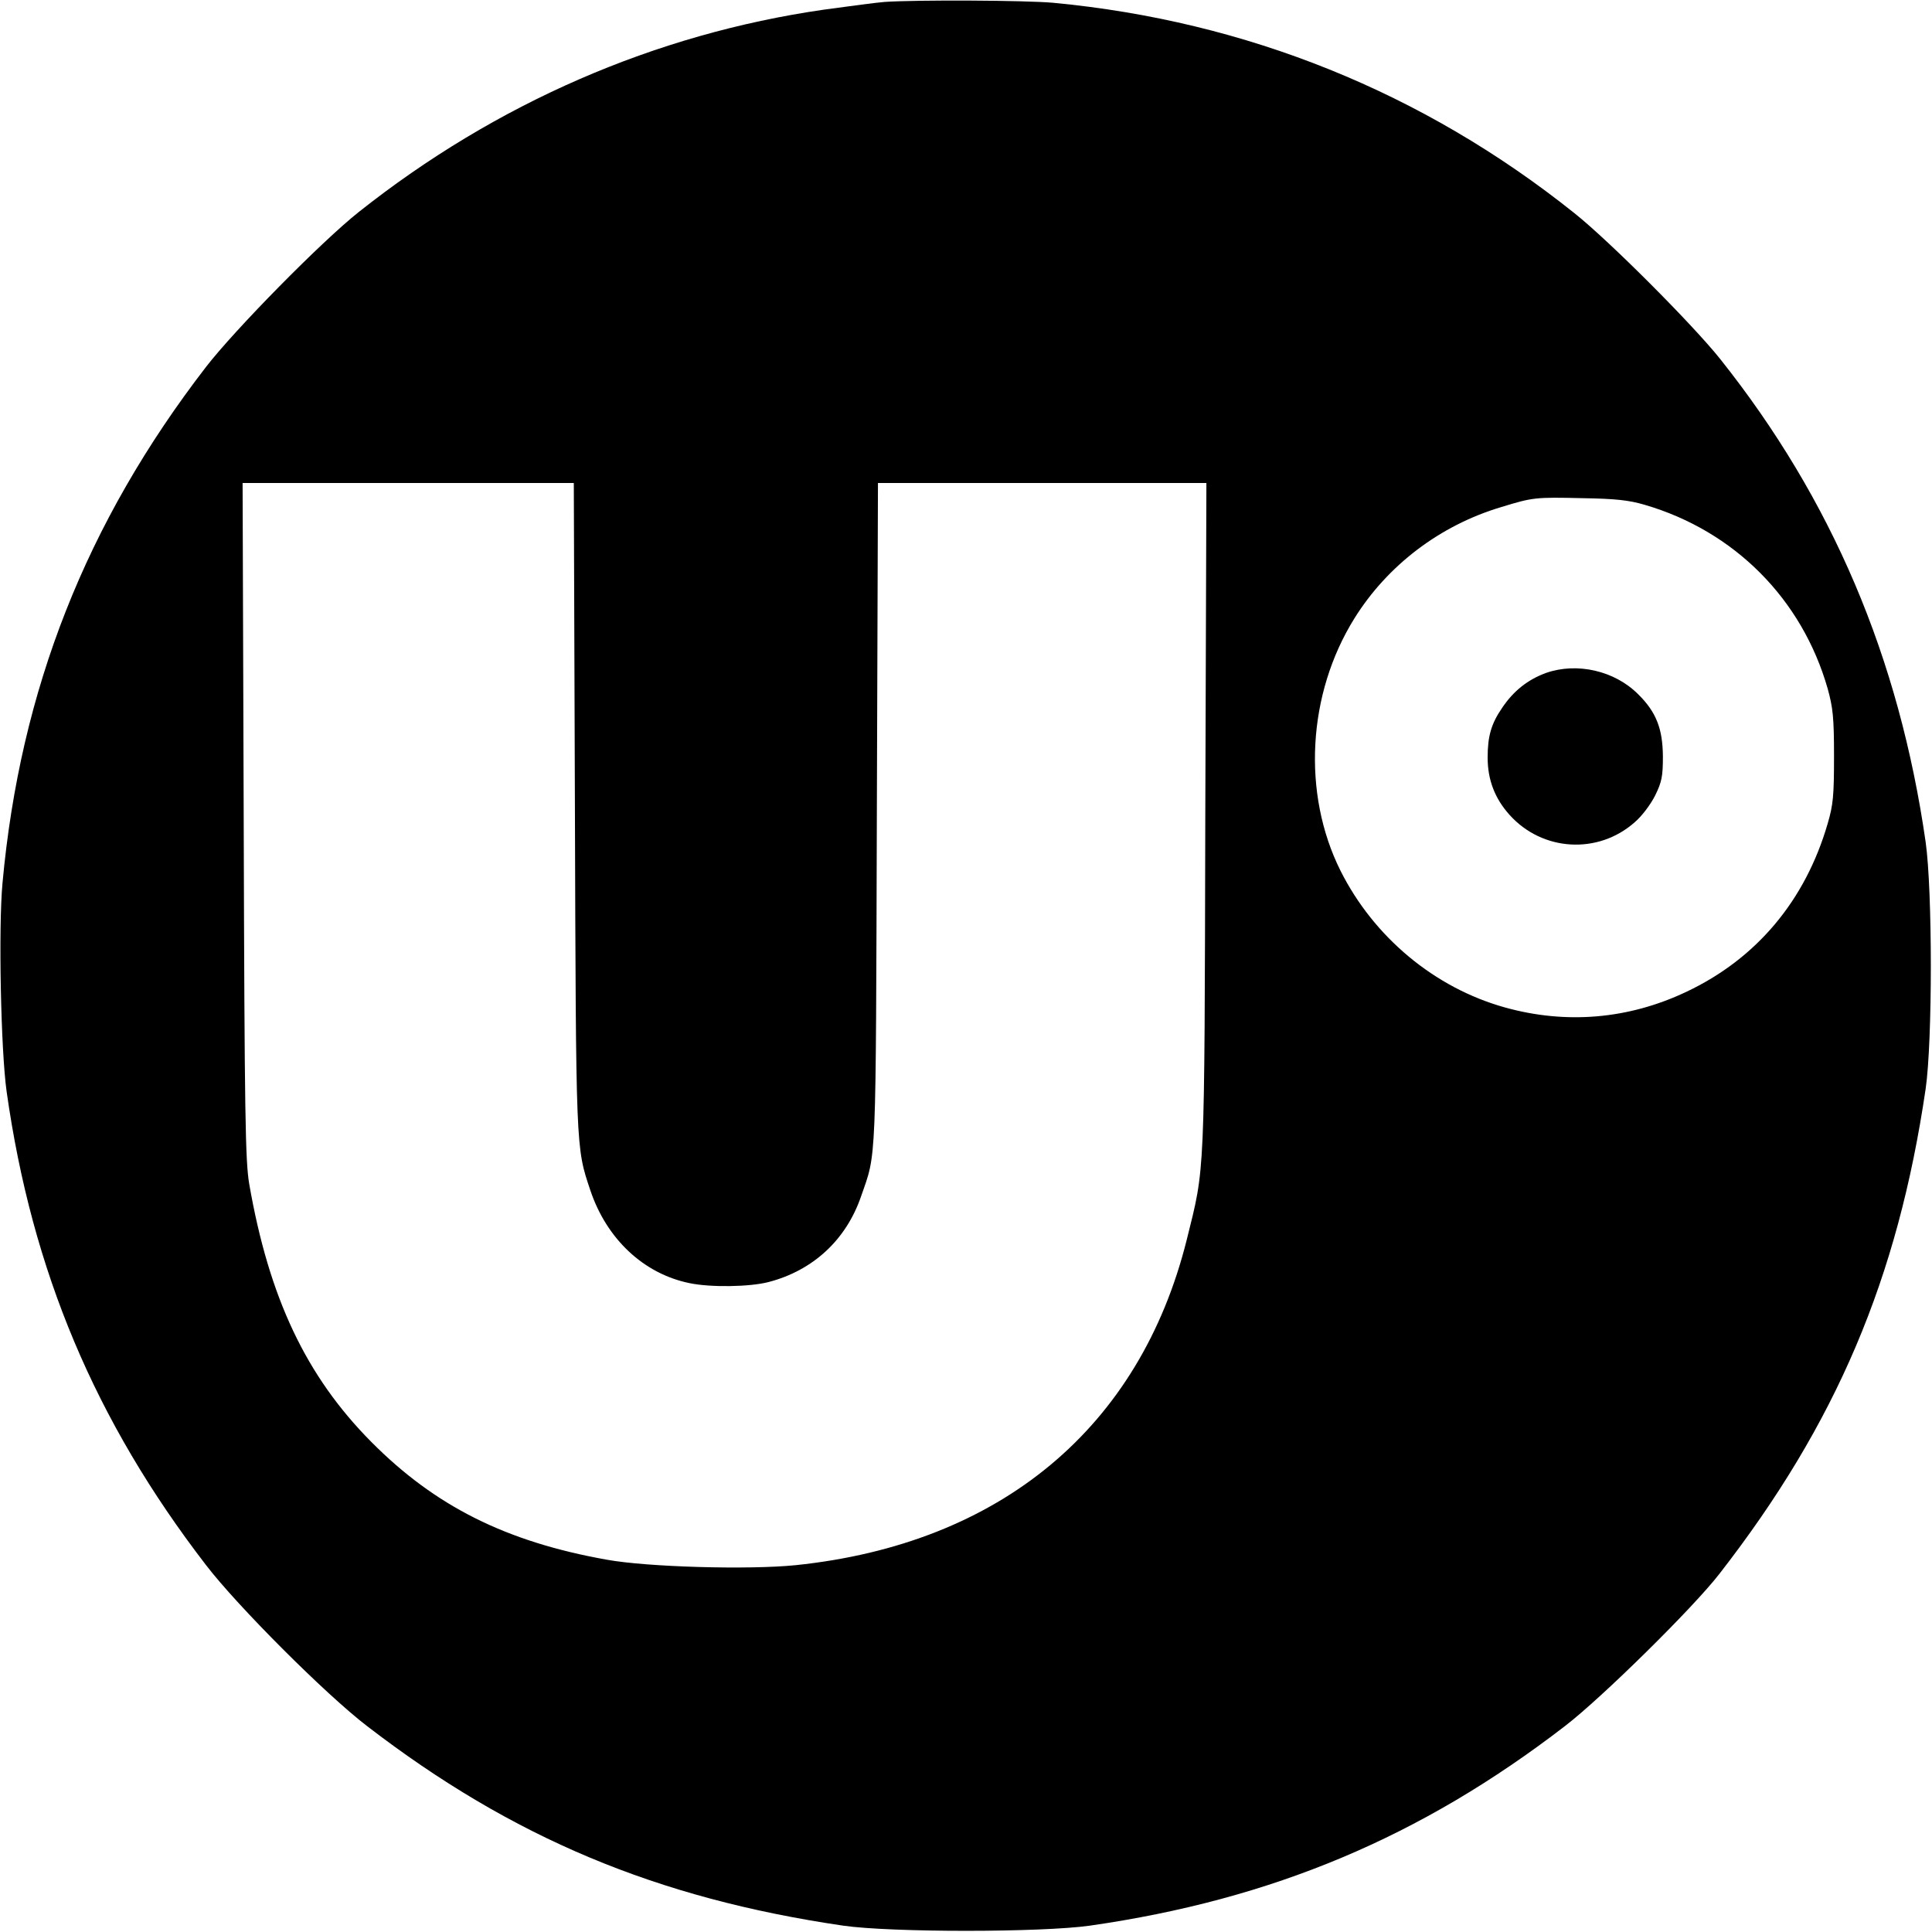 <?xml version="1.0" standalone="no"?>
<!DOCTYPE svg PUBLIC "-//W3C//DTD SVG 20010904//EN"
 "http://www.w3.org/TR/2001/REC-SVG-20010904/DTD/svg10.dtd">
<svg version="1.0" xmlns="http://www.w3.org/2000/svg"
 width="700pt" height="700pt" viewBox="0 0 700 700"
 preserveAspectRatio="xMidYMid meet">
<g transform="translate(0,700) scale(0.1,-0.1)"
fill="#000000" stroke="none">
<path d="M3205 6993 c-27 -2 -126 -15 -220 -28 -611 -88 -1188 -339 -1685
-733 -135 -107 -449 -426 -554 -562 -434 -563 -673 -1169 -737 -1870 -15 -161
-6 -606 15 -755 92 -651 321 -1194 722 -1715 114 -149 435 -470 584 -584 525
-404 1049 -624 1725 -723 173 -25 716 -25 894 0 661 95 1199 321 1721 723 133
102 465 429 560 552 423 544 646 1069 747 1757 25 173 25 716 0 894 -96 668
-339 1241 -745 1751 -100 125 -400 426 -528 528 -547 437 -1188 696 -1889 762
-101 9 -493 11 -610 3z m-1122 -2910 c4 -1256 3 -1238 56 -1396 59 -176 193
-302 359 -336 76 -16 218 -14 287 4 161 42 281 153 335 311 56 161 53 90 57
1387 l4 1197 595 0 595 0 -4 -1207 c-3 -1329 -1 -1268 -67 -1534 -170 -682
-675 -1103 -1418 -1180 -169 -17 -536 -7 -684 20 -365 65 -622 194 -853 427
-236 238 -370 521 -442 934 -14 84 -17 236 -20 1318 l-4 1222 600 0 600 0 4
-1167z m3876 1088 c325 -95 570 -341 663 -666 19 -69 23 -104 23 -245 0 -143
-3 -176 -23 -244 -81 -279 -258 -490 -513 -610 -209 -99 -435 -118 -657 -56
-254 71 -474 254 -595 495 -140 280 -120 641 50 914 120 193 311 338 533 404
114 35 123 36 295 32 118 -2 166 -7 224 -24z"/>
<path d="M5602 4562 c-66 -24 -118 -65 -159 -126 -40 -58 -53 -103 -53 -181 0
-80 26 -148 79 -207 119 -133 321 -145 454 -27 26 22 58 65 74 97 24 49 28 69
28 142 -1 100 -24 160 -90 225 -85 85 -221 116 -333 77z"/>
</g>
</svg>
